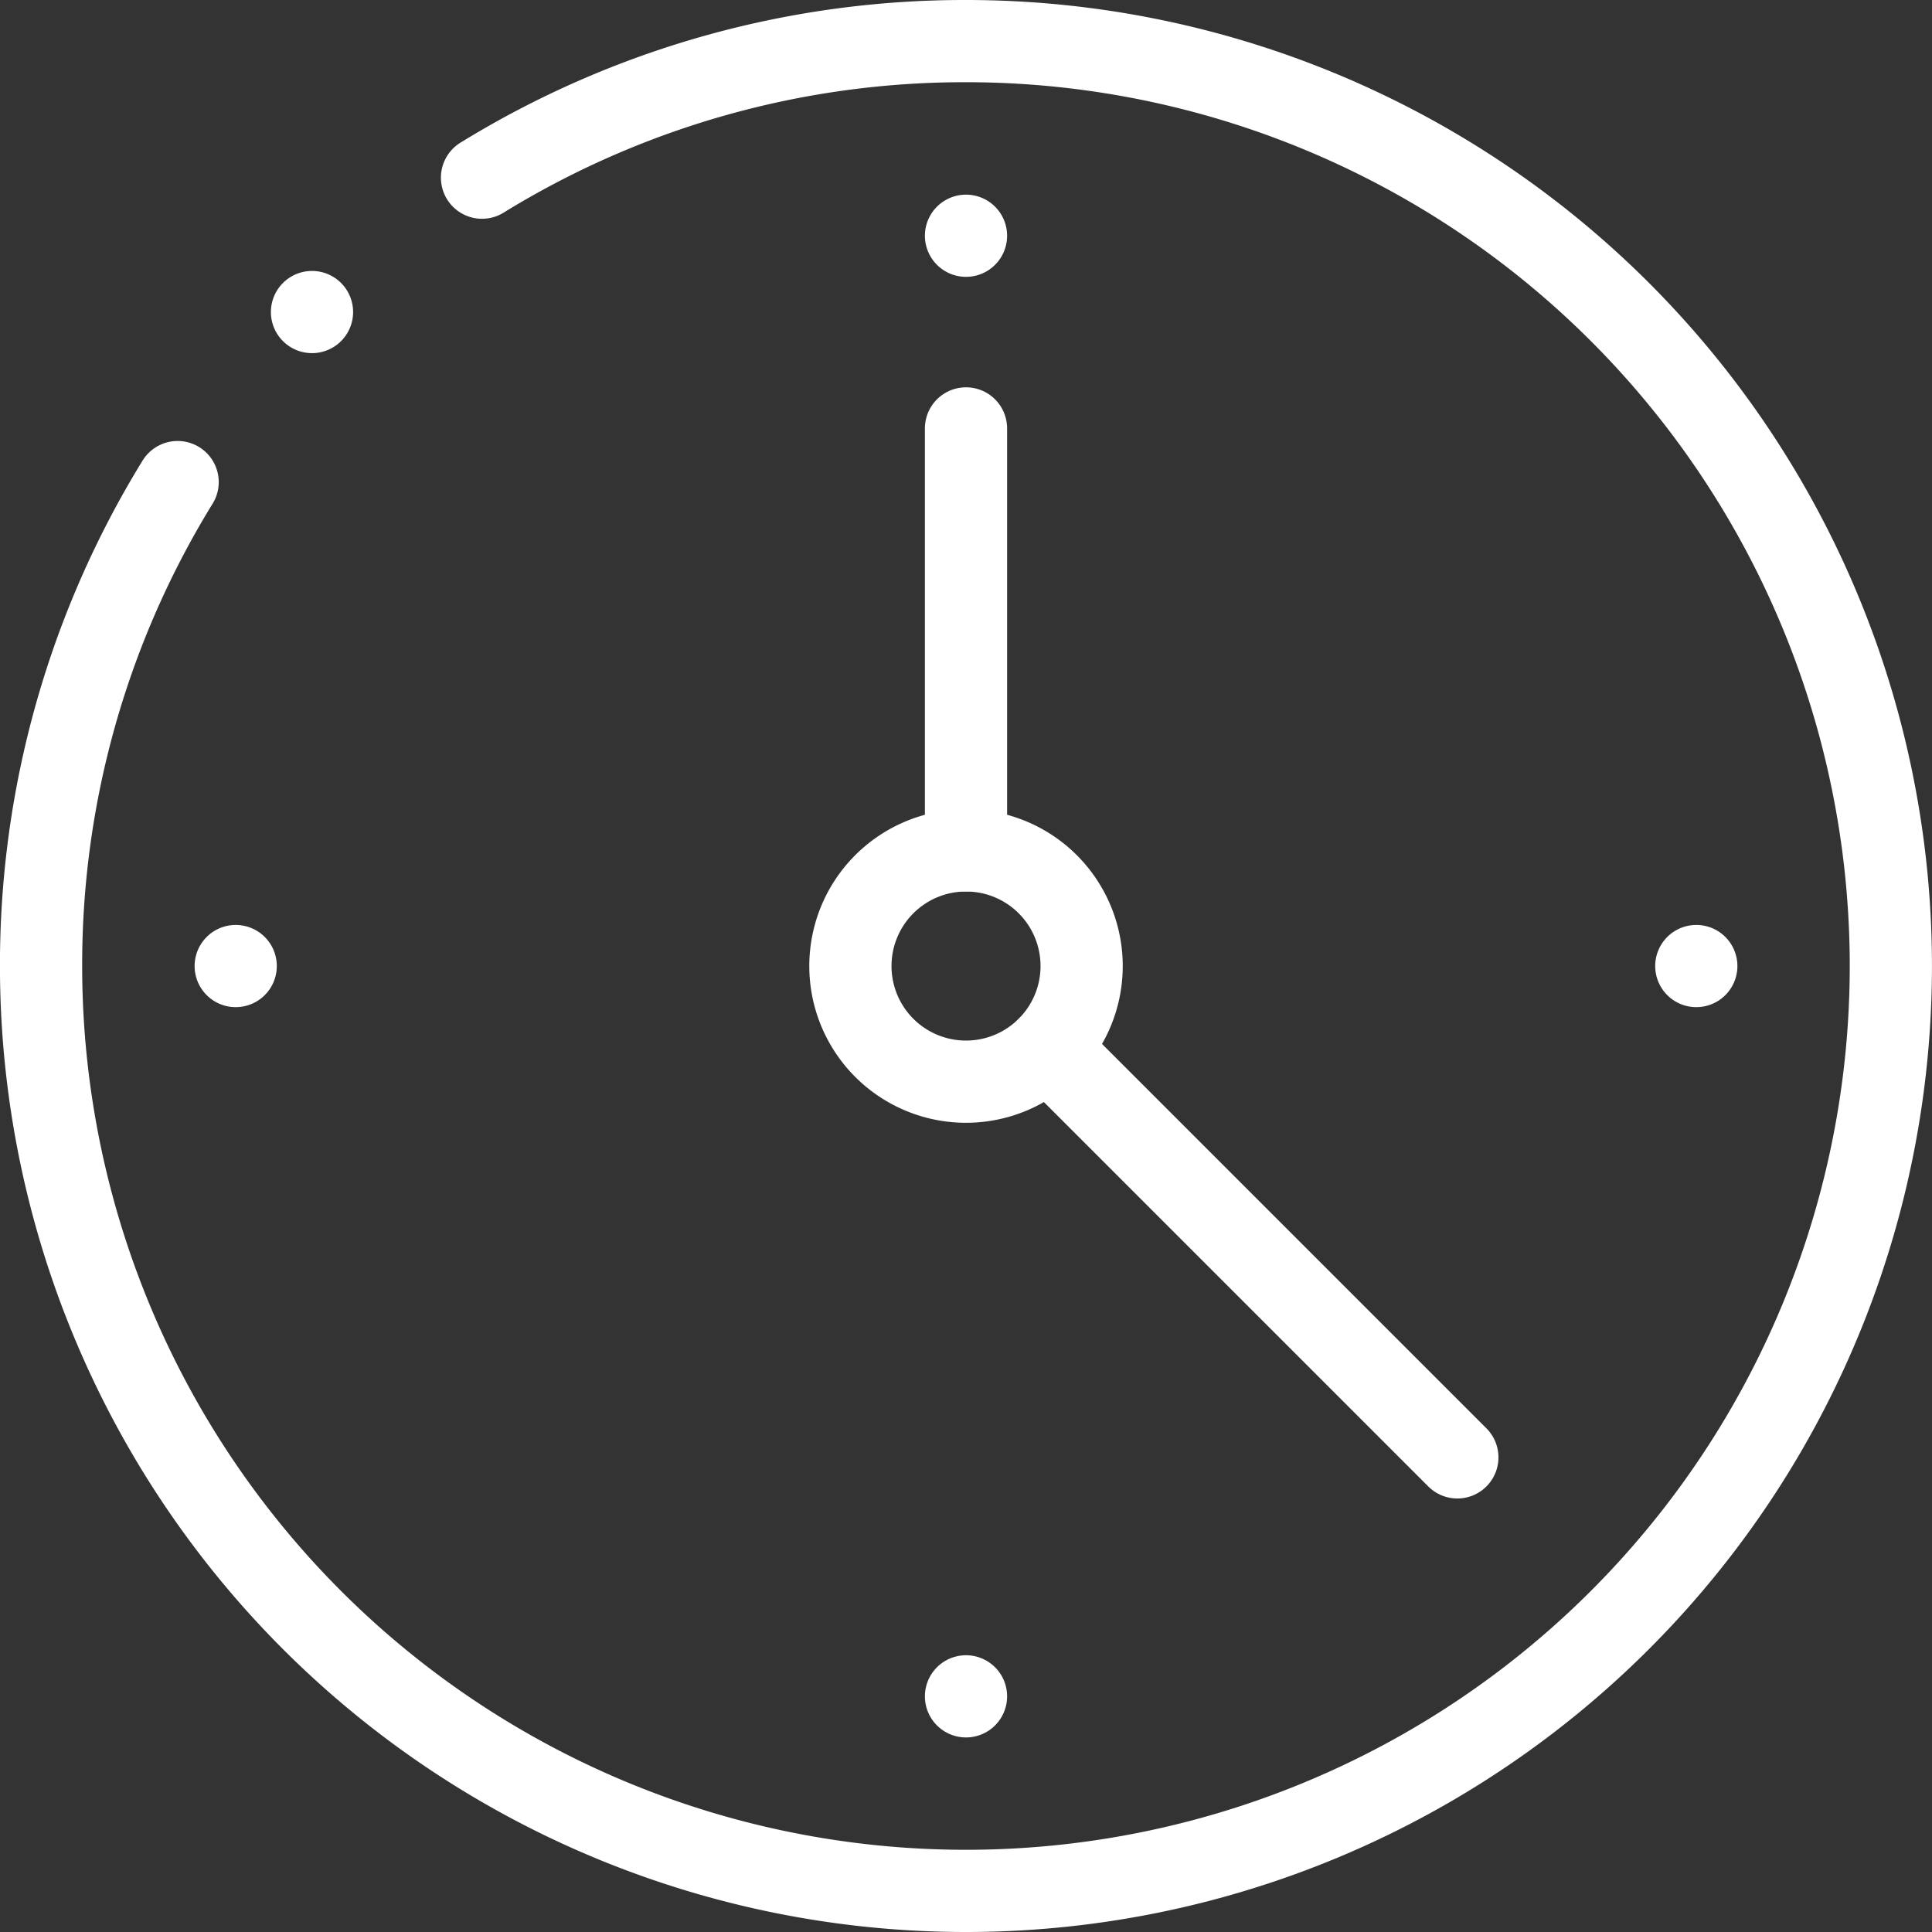 <svg xmlns="http://www.w3.org/2000/svg" width="47" height="47" viewBox="0 0 47 47">
  <rect x="0" y="0" width="47" height="47" fill="#333333" stroke="none"/>
  <g id="dauer" transform="translate(-127.333 442.332)">
    <g id="g548" transform="translate(128.333 -441.331)">
      <g id="Gruppe_4228" data-name="Gruppe 4228" transform="translate(0)">
        <g id="g560" transform="translate(19.688 19.687)">
          <path id="path562" d="M-58.375-29.187A2.812,2.812,0,0,0-61.187-32,2.812,2.812,0,0,0-64-29.187a2.812,2.812,0,0,0,2.813,2.813A2.812,2.812,0,0,0-58.375-29.187Z" transform="translate(64 32)" fill="none" stroke="#fff" stroke-linecap="round" stroke-linejoin="round" stroke-width="2"/>
        </g>
        <g id="g564">
          <path id="path566" d="M-34.472-111.331a22.394,22.394,0,0,0-3.322,11.772,22.5,22.5,0,0,0,22.5,22.5,22.5,22.5,0,0,0,22.5-22.5,22.5,22.5,0,0,0-22.5-22.5,22.394,22.394,0,0,0-11.773,3.322" transform="translate(37.793 122.058)" fill="none" stroke="#fff" stroke-linecap="round" stroke-linejoin="round" stroke-width="2"/>
        </g>
        <g id="g568" transform="translate(22.5 9.421)">
          <path id="path570" d="M0-106.539v-10.266" transform="translate(0 116.805)" fill="none" stroke="#fff" stroke-linecap="round" stroke-linejoin="round" stroke-width="2"/>
        </g>
        <g id="g572" transform="translate(24.489 24.489)">
          <path id="path574" d="M0,0,9.964,9.964" fill="none" stroke="#fff" stroke-linecap="round" stroke-linejoin="round" stroke-width="2"/>
        </g>
        <g id="g576" transform="translate(22.5 4.734)">
          <path id="path578" d="M0,0H0" fill="none" stroke="#fff" stroke-linecap="round" stroke-linejoin="round" stroke-width="2"/>
        </g>
        <g id="g580" transform="translate(22.5 40.266)">
          <path id="path582" d="M0,0H0" fill="none" stroke="#fff" stroke-linecap="round" stroke-linejoin="round" stroke-width="2"/>
        </g>
        <g id="g584" transform="translate(40.266 22.5)">
          <path id="path586" d="M0,0H0" fill="none" stroke="#fff" stroke-linecap="round" stroke-linejoin="round" stroke-width="2"/>
        </g>
        <g id="g588" transform="translate(4.734 22.5)">
          <path id="path590" d="M0,0H0" fill="none" stroke="#fff" stroke-linecap="round" stroke-linejoin="round" stroke-width="2"/>
        </g>
        <g id="g592" transform="translate(6.59 6.59)">
          <path id="path594" d="M0,0H0" fill="none" stroke="#fff" stroke-linecap="round" stroke-linejoin="round" stroke-width="2"/>
        </g>
      </g>
    </g>
  </g>
</svg>
